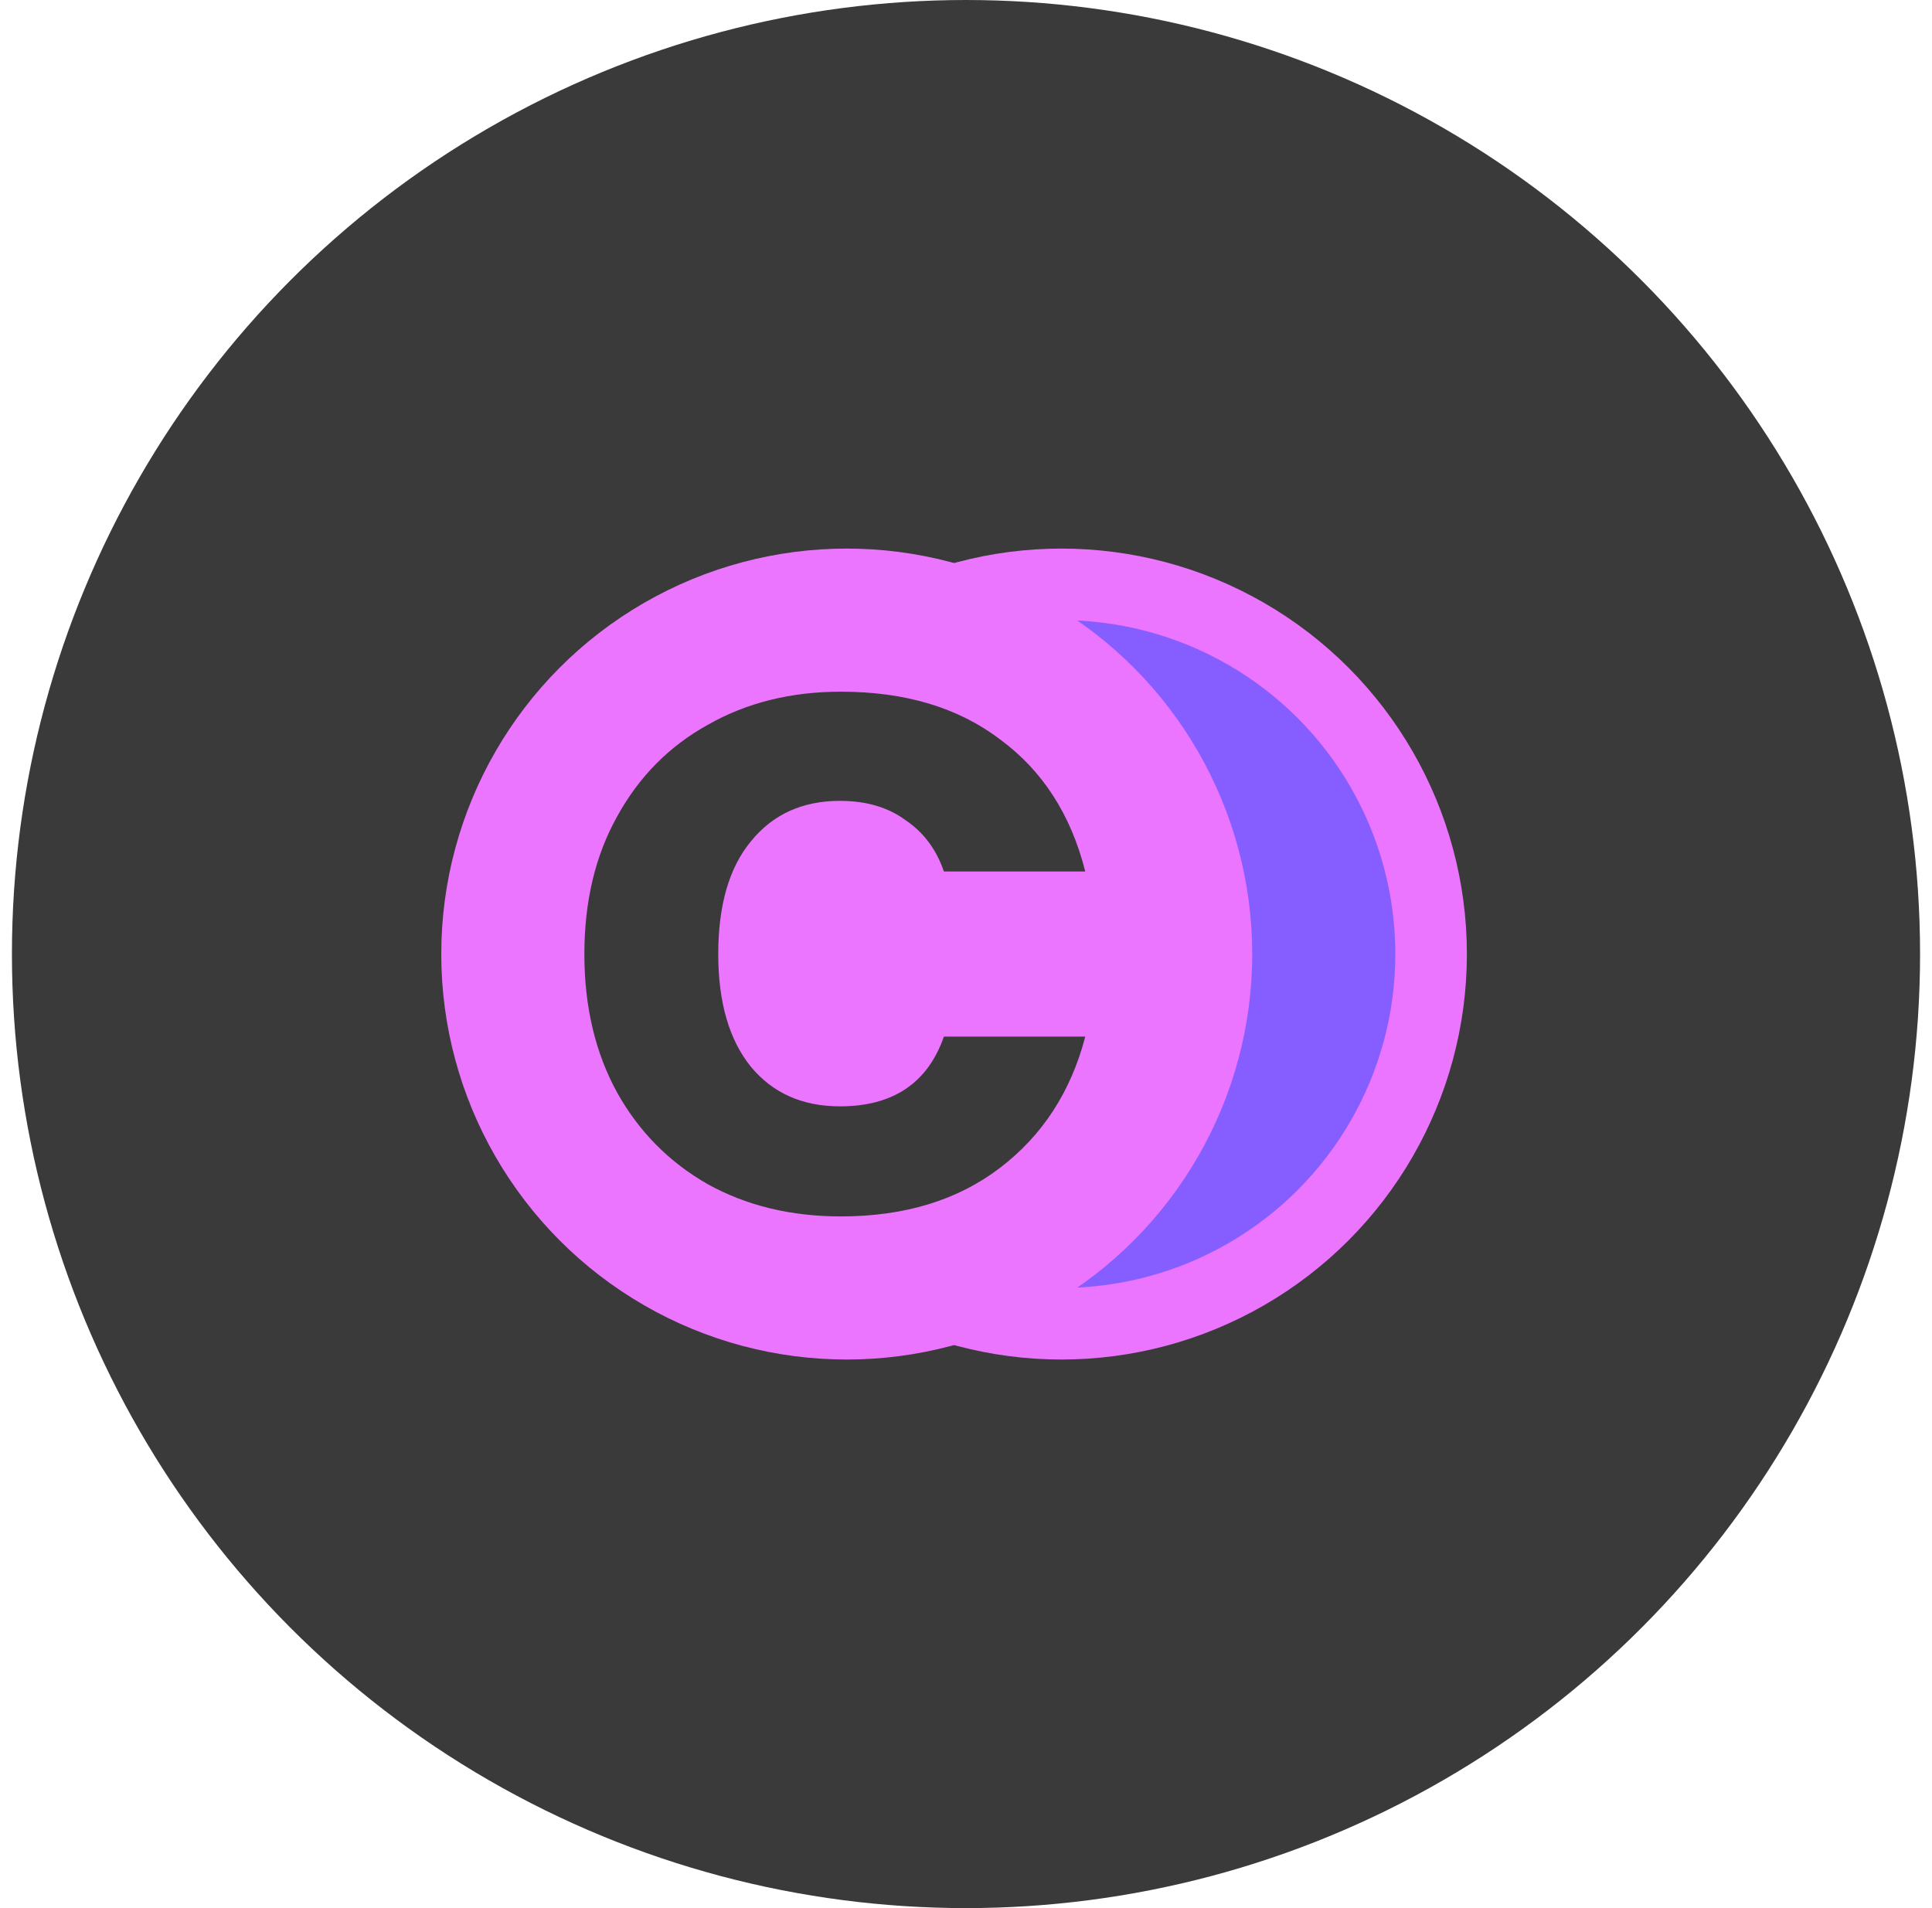 <svg xmlns="http://www.w3.org/2000/svg" width="81" height="80" viewBox="0 0 81 80" fill="none"><circle cx="40.5" cy="40" r="40" fill="#3A3A3A"></circle><circle cx="44.5" cy="40" r="15.5" fill="#865EFF" stroke="#EC75FF" stroke-width="3"></circle><circle cx="35.5" cy="40" r="17" fill="#EC75FF"></circle><path d="M24.5 40C24.5 37.795 24.958 35.872 25.874 34.231C26.79 32.564 28.059 31.282 29.681 30.385C31.304 29.462 33.162 29 35.255 29C37.95 29 40.175 29.667 41.928 31C43.708 32.308 44.898 34.154 45.5 36.538H39.573C39.259 35.615 38.722 34.897 37.964 34.385C37.231 33.846 36.315 33.577 35.216 33.577C33.646 33.577 32.403 34.141 31.487 35.269C30.571 36.372 30.113 37.949 30.113 40C30.113 42.026 30.571 43.603 31.487 44.731C32.403 45.833 33.646 46.385 35.216 46.385C37.44 46.385 38.892 45.41 39.573 43.462H45.5C44.898 45.769 43.708 47.603 41.928 48.962C40.149 50.321 37.924 51 35.255 51C33.162 51 31.304 50.551 29.681 49.654C28.059 48.731 26.79 47.449 25.874 45.808C24.958 44.141 24.5 42.205 24.5 40Z" fill="#3A3A3A"></path></svg>